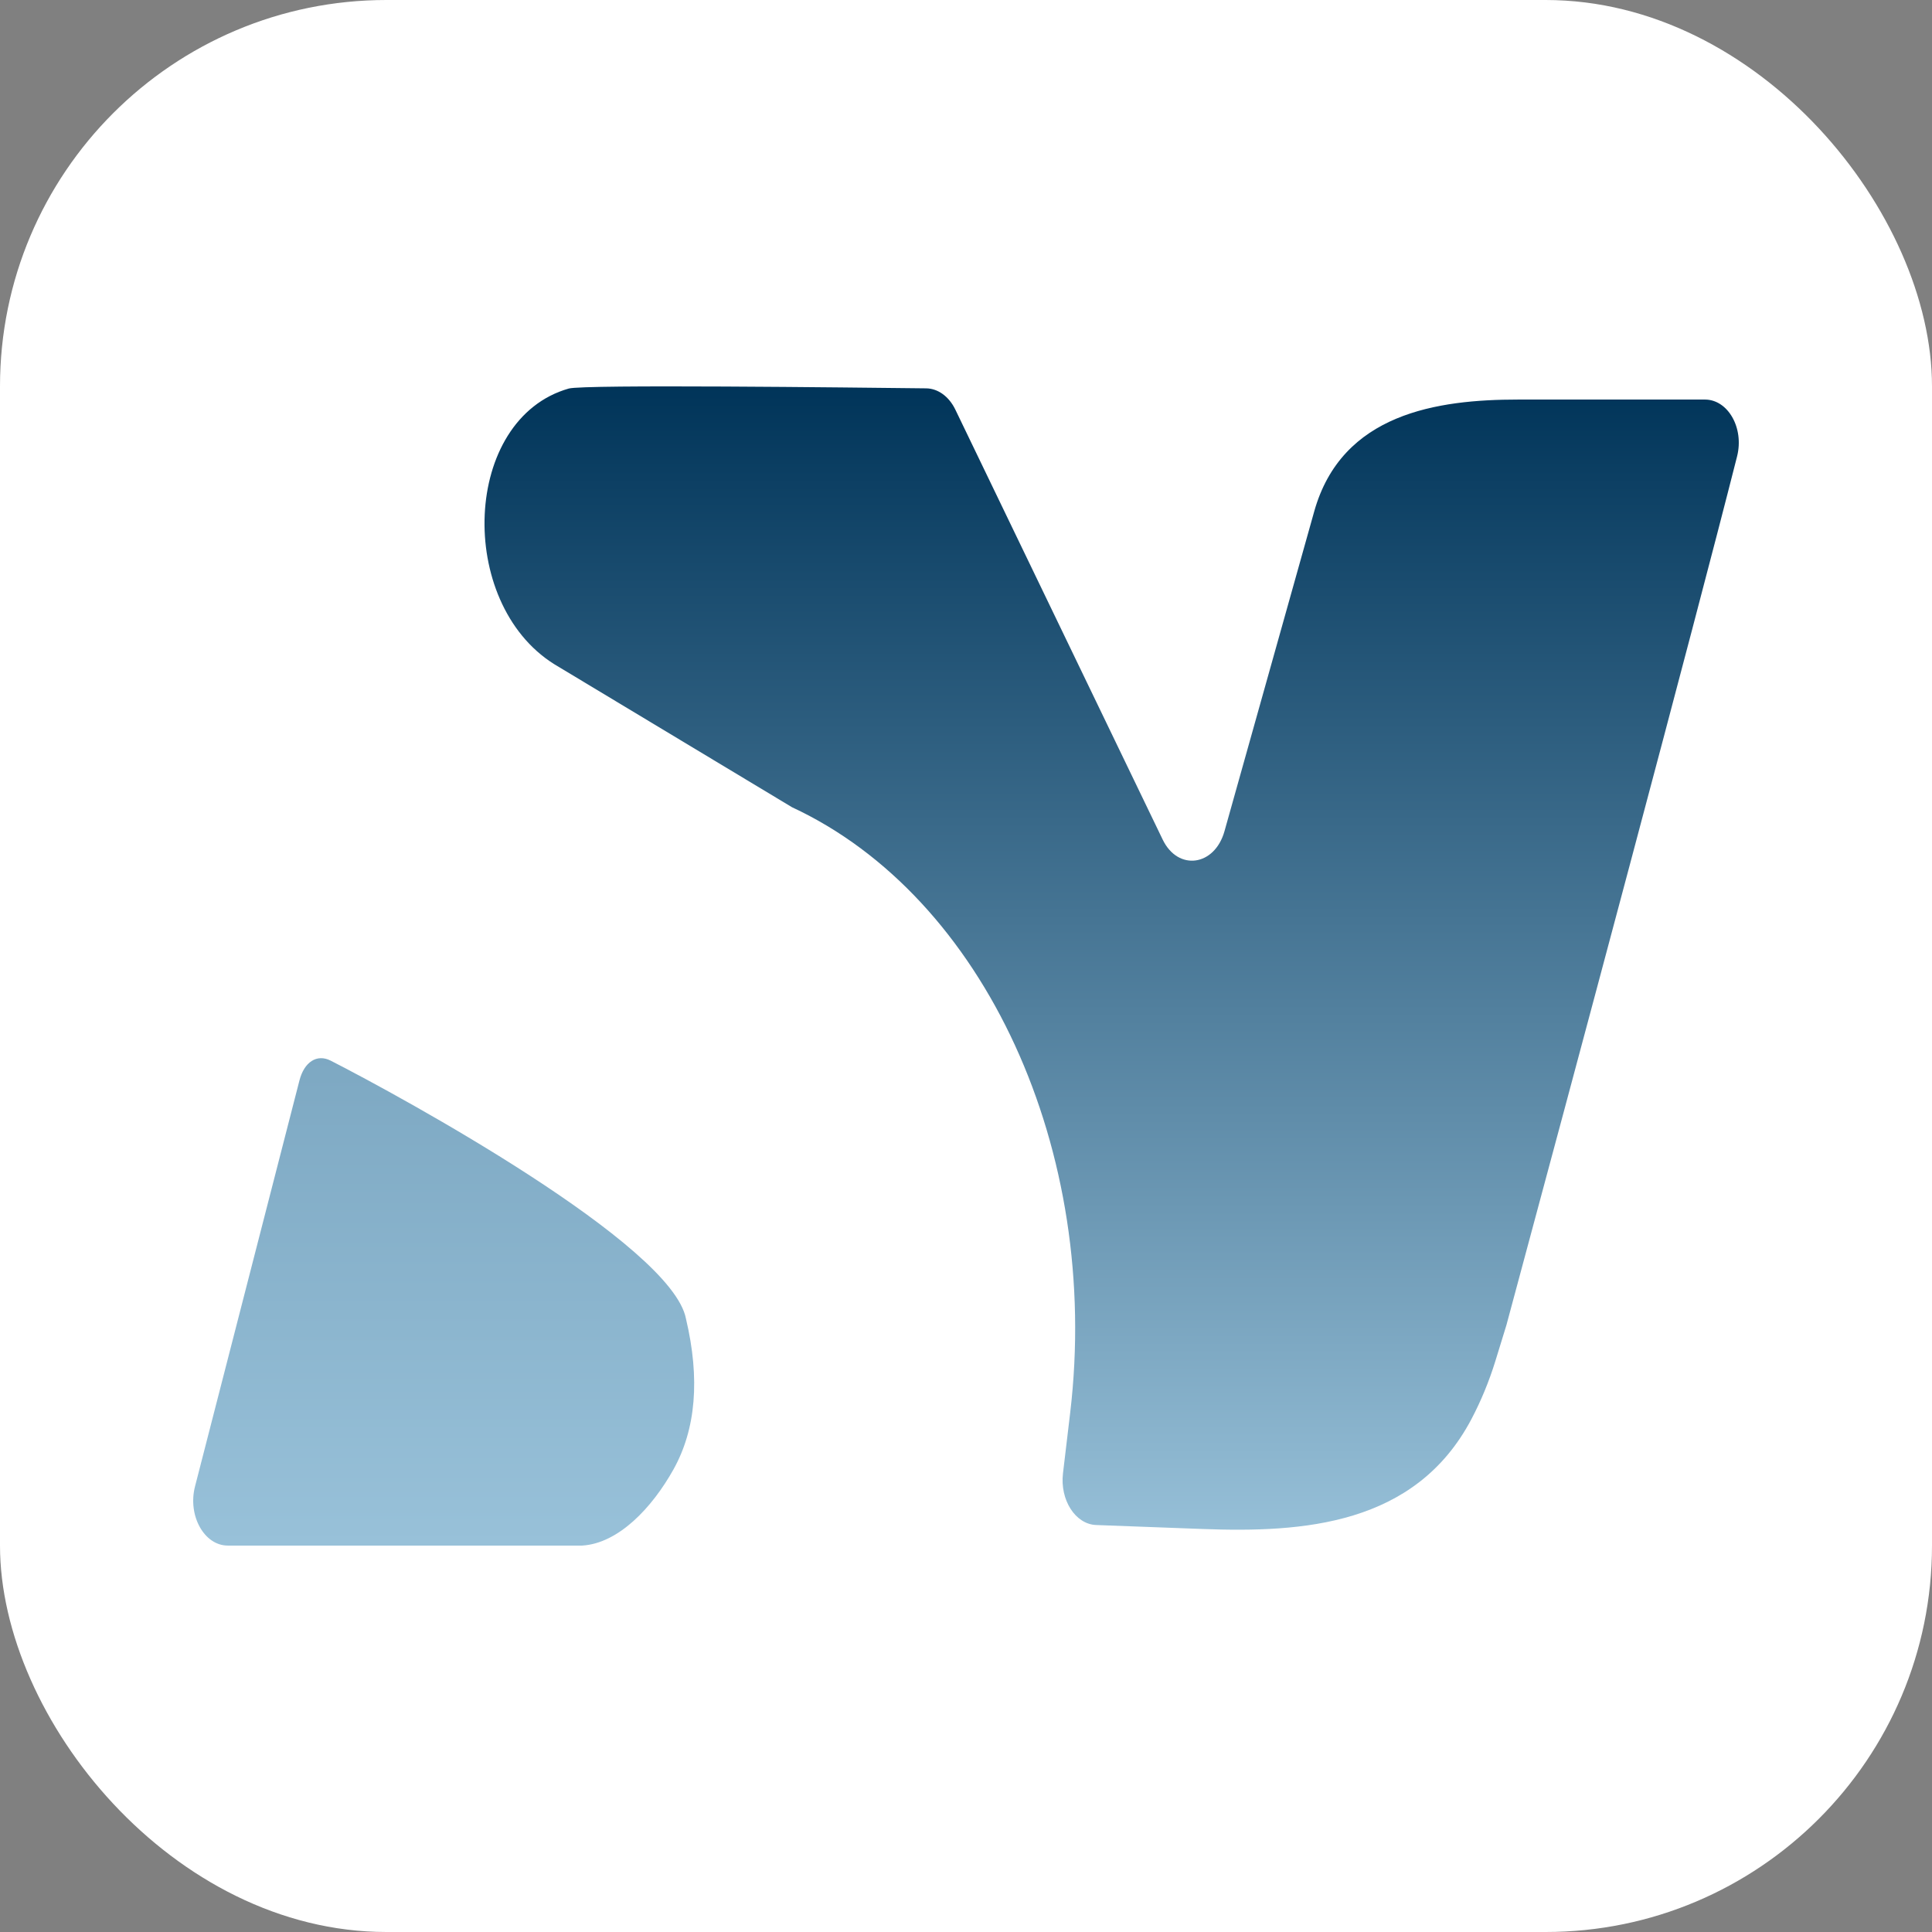 <svg xmlns="http://www.w3.org/2000/svg" width="100" height="100" viewBox="0 0 100 100" fill="none"><rect x="0" y="0" width="100" height="100" fill="#808080" stroke="none"/><rect width="100" height="100" rx="20" fill="white"></rect><path d="M15.5 55.922L10.094 76.938C9.706 78.443 10.568 79.999 11.792 79.999H30.134C32.016 79.885 33.754 78.037 34.86 76.055C36.018 73.978 36.244 71.37 35.504 68.251C34.764 64.418 20.842 56.8 17.118 54.9C16.4 54.534 15.744 54.972 15.5 55.922Z" fill="url(#paint0_linear_233_4314)"></path><path d="M89.911 23.622C87.671 32.47 81.421 55.796 77.971 68.591L77.399 70.45C77.069 71.517 76.651 72.523 76.159 73.457C73.249 78.967 67.413 79.331 62.261 79.141L56.738 78.935C55.662 78.895 54.856 77.639 55.02 76.257L55.392 73.129C57.002 59.564 50.968 46.422 40.998 41.784L28.674 34.37C23.6 31.177 23.932 21.677 29.44 20.111C30.212 19.891 44.03 20.058 47.936 20.101C48.552 20.108 49.12 20.523 49.448 21.201L60.181 43.458C60.974 45.098 62.87 44.838 63.38 43.02L68.023 26.474C69.449 21.391 74.401 20.681 78.577 20.681H88.247C89.439 20.681 90.283 22.151 89.911 23.622Z" fill="url(#paint1_linear_233_4314)"></path><defs><linearGradient id="paint0_linear_233_4314" x1="133.404" y1="-62.694" x2="133.404" y2="79.999" gradientUnits="userSpaceOnUse"><stop stop-color="#003459"></stop><stop offset="1" stop-color="#98C1D9"></stop></linearGradient><linearGradient id="paint1_linear_233_4314" x1="50" y1="20" x2="50" y2="79.999" gradientUnits="userSpaceOnUse"><stop stop-color="#003459"></stop><stop offset="1" stop-color="#98C1D9"></stop></linearGradient></defs></svg>